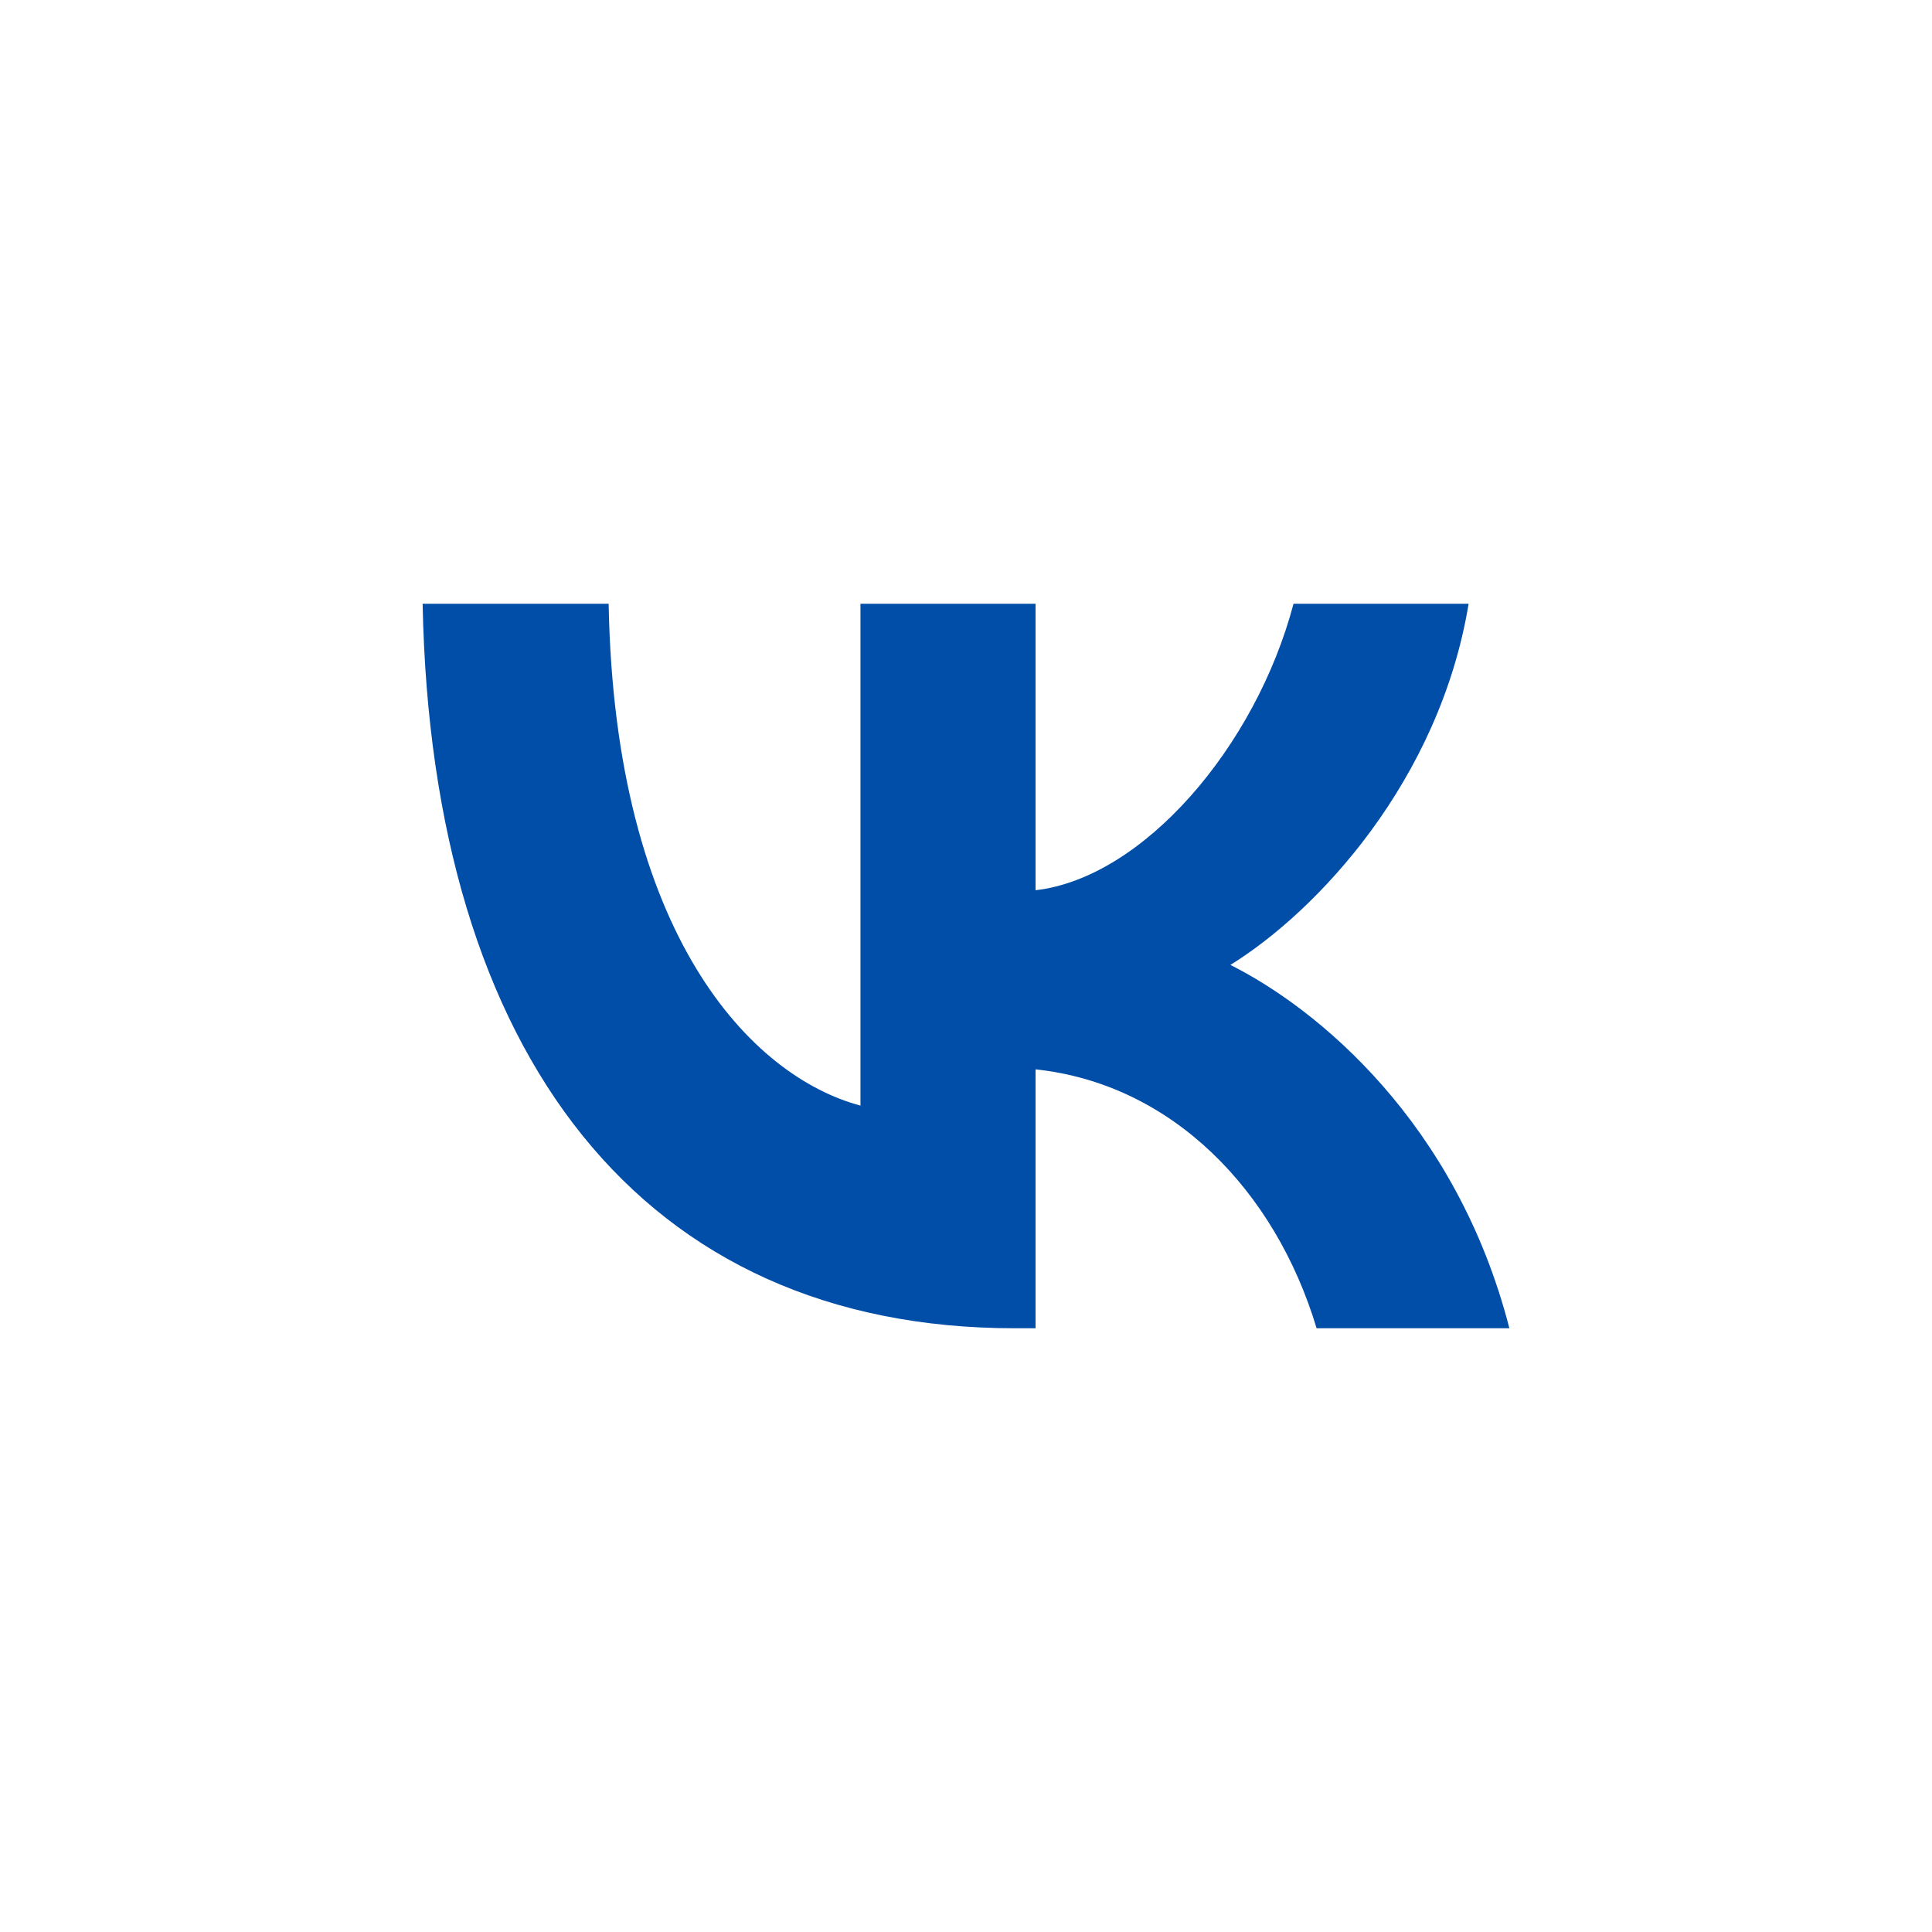 <svg width="32" height="32" viewBox="0 0 32 32" fill="none" xmlns="http://www.w3.org/2000/svg">
<!-- <rect width="32" height="32" rx="16" fill="white"/> -->
<path d="M16.804 22C10.654 22 7.146 17.495 7 10H10.081C10.182 15.502 12.453 17.832 14.252 18.312V10H17.152V14.745C18.929 14.54 20.795 12.378 21.425 10H24.325C23.842 12.931 21.818 15.093 20.379 15.982C21.818 16.703 24.123 18.589 25 22H21.807C21.121 19.718 19.412 17.952 17.152 17.712V22H16.804Z" fill="#004EA8"/>
</svg>
